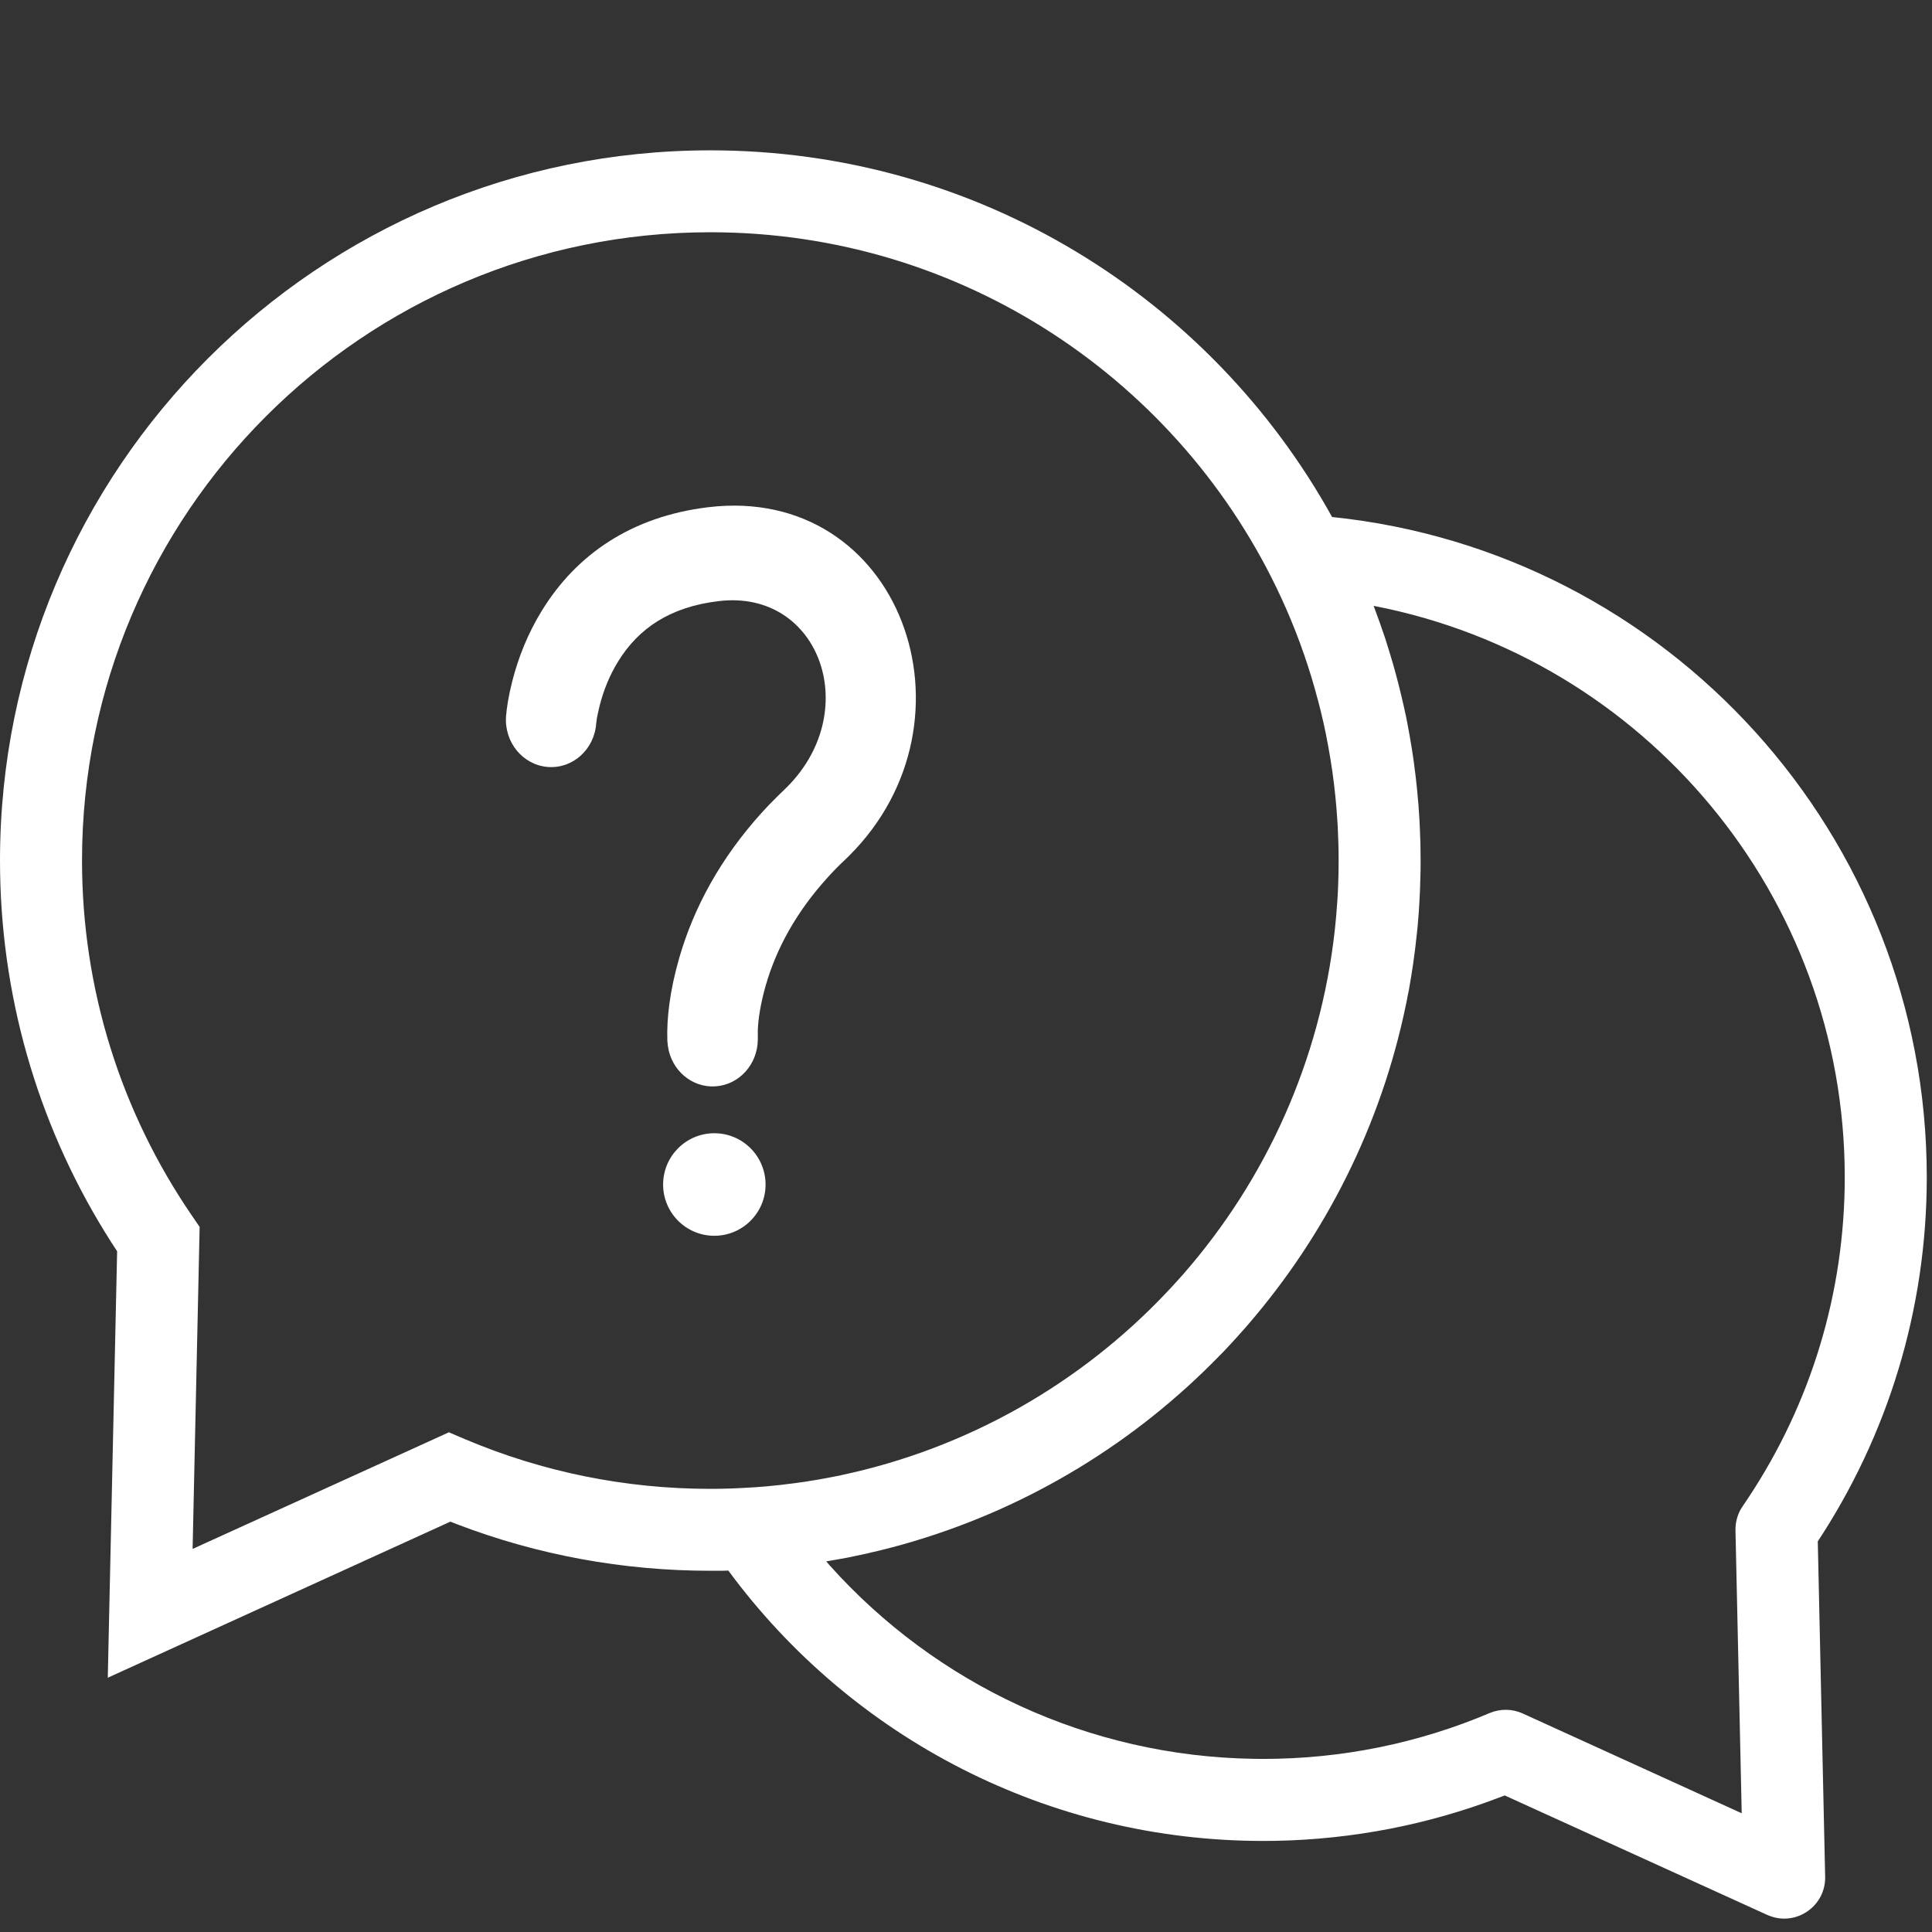 <svg version="1.2" preserveAspectRatio="xMidYMid meet" height="100" viewBox="0 0 75 75" zoomAndPan="magnify" width="100" xmlns:xlink="http://www.w3.org/1999/xlink" xmlns="http://www.w3.org/2000/svg"><rect x="0" y="0" width="75" height="75" fill="#333333" stroke="none"/><defs><clipPath id="bfe92f876a"><path d="M 0 5.812 L 75 5.812 L 75 74.812 L 0 74.812 Z M 0 5.812"></path></clipPath></defs><g id="08af178d71"><g clip-path="url(#bfe92f876a)" clip-rule="nonzero"><path d="M 27.574 5.836 C 37.965 5.836 47.012 11.582 51.711 20.07 C 64.742 21.414 74.797 32.434 74.797 45.699 C 74.797 50.816 73.297 55.715 70.523 59.902 L 70.566 59.836 L 70.852 72.852 C 70.879 73.984 69.75 74.77 68.711 74.379 L 68.602 74.336 L 58.414 69.699 L 58.164 69.793 C 55.422 70.836 52.512 71.402 49.527 71.461 L 49.031 71.465 C 40.727 71.465 33.09 67.504 28.273 60.969 L 28.031 60.977 L 27.574 60.977 C 24.176 60.977 20.863 60.363 17.754 59.176 L 17.484 59.07 L 4.184 65.129 L 4.547 48.574 L 4.328 48.238 C 1.602 43.973 0.09 39.035 0.004 33.875 L 0 33.406 C 0 18.18 12.344 5.836 27.574 5.836 Z M 53.324 23.52 C 53.484 23.941 53.633 24.363 53.777 24.793 C 53.781 24.809 53.785 24.828 53.793 24.844 C 53.891 25.148 53.984 25.457 54.074 25.766 C 54.086 25.809 54.102 25.855 54.113 25.902 C 54.246 26.375 54.367 26.855 54.477 27.34 C 54.488 27.379 54.496 27.418 54.504 27.461 C 54.531 27.578 54.555 27.695 54.582 27.816 C 54.594 27.875 54.605 27.934 54.617 27.992 C 54.684 28.328 54.742 28.668 54.797 29.004 C 54.797 29.012 54.801 29.016 54.801 29.02 L 54.797 29.004 C 54.824 29.176 54.852 29.344 54.875 29.516 C 54.879 29.555 54.887 29.594 54.891 29.633 C 54.91 29.766 54.926 29.898 54.941 30.031 C 54.949 30.074 54.953 30.113 54.957 30.152 C 54.996 30.48 55.027 30.812 55.055 31.145 L 55.062 31.203 C 55.062 31.227 55.062 31.254 55.066 31.277 C 55.078 31.414 55.086 31.551 55.094 31.688 C 55.098 31.727 55.098 31.766 55.102 31.805 C 55.109 31.934 55.117 32.07 55.121 32.203 C 55.125 32.246 55.125 32.289 55.125 32.332 C 55.133 32.473 55.137 32.609 55.141 32.75 C 55.145 32.969 55.148 33.188 55.148 33.406 L 55.145 32.898 C 55.145 33.066 55.148 33.238 55.148 33.406 L 55.145 33.281 L 55.148 33.406 C 55.148 33.555 55.145 33.699 55.145 33.848 C 55.141 34.07 55.133 34.293 55.125 34.52 C 55.121 34.582 55.121 34.645 55.117 34.707 C 55.113 34.754 55.113 34.797 55.109 34.844 C 55.105 34.941 55.102 35.035 55.094 35.129 C 55.09 35.199 55.086 35.266 55.082 35.332 C 55.078 35.371 55.074 35.41 55.074 35.449 C 55.066 35.559 55.055 35.672 55.047 35.781 C 55.043 35.832 55.039 35.879 55.035 35.93 C 55.027 36.016 55.016 36.102 55.008 36.188 C 55.004 36.227 55 36.262 54.996 36.301 C 54.922 37.027 54.816 37.746 54.688 38.457 C 54.672 38.52 54.66 38.582 54.648 38.645 C 54.633 38.727 54.617 38.809 54.602 38.891 C 54.594 38.934 54.582 38.977 54.574 39.023 C 53.605 43.699 51.453 47.945 48.441 51.43 C 48.387 51.492 48.332 51.555 48.277 51.617 C 48.23 51.668 48.188 51.719 48.141 51.77 C 48.102 51.812 48.066 51.855 48.027 51.898 C 47.883 52.059 47.738 52.215 47.59 52.371 C 47.547 52.418 47.504 52.461 47.461 52.508 C 47.418 52.547 47.379 52.59 47.34 52.629 C 44.109 55.953 40.047 58.465 35.48 59.828 C 35.461 59.832 35.445 59.84 35.43 59.844 C 35.172 59.922 34.914 59.992 34.652 60.062 C 34.637 60.066 34.621 60.07 34.605 60.074 C 34.488 60.105 34.371 60.137 34.254 60.164 C 34.23 60.172 34.207 60.176 34.18 60.184 L 34.254 60.164 C 34.129 60.195 34.004 60.227 33.875 60.254 C 33.832 60.266 33.789 60.277 33.742 60.285 C 33.688 60.301 33.629 60.312 33.574 60.324 C 33.445 60.352 33.316 60.379 33.188 60.406 C 33.102 60.426 33.016 60.441 32.93 60.461 C 32.895 60.465 32.859 60.473 32.828 60.48 C 32.609 60.52 32.391 60.559 32.168 60.598 L 32.523 60.535 C 32.375 60.562 32.223 60.59 32.074 60.613 L 32.199 60.758 C 36.344 65.391 42.258 68.172 48.652 68.277 L 49.031 68.281 C 52.09 68.281 55.066 67.672 57.828 66.5 C 58.238 66.328 58.703 66.332 59.109 66.516 L 67.613 70.391 L 67.371 59.406 C 67.367 59.121 67.434 58.844 67.57 58.598 L 67.645 58.48 L 67.875 58.137 C 70.301 54.473 71.613 50.184 71.613 45.699 C 71.613 34.762 63.812 25.566 53.383 23.531 Z M 27.574 9.016 C 14.102 9.016 3.184 19.938 3.184 33.406 C 3.184 38.398 4.691 43.168 7.461 47.207 L 7.75 47.629 L 7.477 60.129 L 17.426 55.602 L 18.066 55.875 C 21.051 57.137 24.266 57.797 27.574 57.797 C 28.07 57.797 28.559 57.781 29.047 57.75 C 29.137 57.746 29.223 57.742 29.312 57.734 L 29.047 57.75 C 29.18 57.742 29.309 57.734 29.441 57.727 L 29.312 57.734 C 29.438 57.727 29.562 57.715 29.684 57.707 L 29.441 57.727 C 29.562 57.715 29.684 57.707 29.809 57.695 L 29.684 57.707 C 30.074 57.672 30.461 57.629 30.844 57.578 C 30.898 57.57 30.953 57.562 31.008 57.555 L 30.844 57.578 C 30.965 57.562 31.082 57.547 31.203 57.527 L 31.008 57.555 C 31.141 57.539 31.27 57.52 31.402 57.496 L 31.203 57.527 C 31.336 57.508 31.469 57.488 31.602 57.465 L 31.402 57.496 C 31.516 57.48 31.629 57.461 31.742 57.441 L 31.602 57.465 C 31.723 57.445 31.844 57.426 31.965 57.402 L 31.742 57.441 C 31.895 57.414 32.043 57.387 32.195 57.359 L 31.965 57.402 C 32.086 57.379 32.211 57.355 32.336 57.332 L 32.195 57.359 C 32.34 57.332 32.488 57.301 32.633 57.27 L 32.336 57.332 C 32.457 57.309 32.578 57.281 32.699 57.258 L 32.633 57.27 C 37.578 56.227 41.973 53.688 45.312 50.145 C 45.363 50.094 45.41 50.043 45.457 49.992 L 45.312 50.145 C 45.402 50.055 45.484 49.961 45.57 49.867 L 45.457 49.992 C 45.551 49.891 45.641 49.793 45.73 49.691 L 45.57 49.867 C 45.652 49.781 45.73 49.691 45.812 49.602 L 45.73 49.691 C 45.805 49.609 45.879 49.523 45.953 49.441 L 45.812 49.602 C 45.891 49.512 45.973 49.418 46.055 49.328 L 45.953 49.441 C 49.141 45.789 51.254 41.18 51.816 36.113 C 51.824 36.031 51.836 35.945 51.844 35.859 L 51.816 36.113 C 51.855 35.742 51.891 35.371 51.914 34.992 C 51.93 34.77 51.941 34.543 51.949 34.316 C 51.961 34.016 51.965 33.711 51.965 33.406 C 51.965 32.965 51.953 32.523 51.93 32.082 C 51.926 32.02 51.922 31.953 51.918 31.891 L 51.93 32.082 C 51.922 31.918 51.91 31.758 51.898 31.594 L 51.918 31.891 C 51.879 31.238 51.812 30.594 51.723 29.957 C 51.715 29.891 51.703 29.824 51.695 29.758 L 51.723 29.957 C 51.629 29.305 51.512 28.66 51.371 28.027 C 51.355 27.961 51.34 27.895 51.324 27.832 L 51.371 28.027 C 51.344 27.906 51.316 27.789 51.285 27.672 L 51.324 27.832 C 51.293 27.695 51.262 27.562 51.227 27.43 L 51.285 27.672 C 51.25 27.516 51.211 27.359 51.168 27.207 L 51.227 27.43 C 51.199 27.312 51.168 27.195 51.137 27.078 L 51.168 27.207 C 50.848 25.973 50.43 24.777 49.926 23.625 C 49.902 23.574 49.879 23.523 49.855 23.473 L 49.926 23.625 C 49.863 23.484 49.797 23.34 49.734 23.199 C 49.727 23.188 49.723 23.176 49.719 23.168 L 49.734 23.199 C 45.871 14.828 37.402 9.016 27.574 9.016 Z M 27.73 43.992 C 28.828 43.992 29.719 44.883 29.719 45.984 C 29.719 47.082 28.828 47.973 27.73 47.973 C 26.633 47.973 25.742 47.082 25.742 45.984 C 25.742 44.883 26.633 43.992 27.73 43.992 Z M 32.965 33.219 L 32.801 33.379 C 32.566 33.598 32.344 33.824 32.137 34.055 C 30.906 35.406 30.137 36.828 29.727 38.25 C 29.523 38.965 29.434 39.559 29.418 39.984 L 29.418 40.359 C 29.41 41.312 28.703 42.109 27.777 42.172 C 26.855 42.234 26.051 41.539 25.926 40.598 L 25.906 40.402 L 25.906 40.363 C 25.879 39.562 25.996 38.473 26.367 37.191 C 26.93 35.234 27.973 33.309 29.59 31.527 C 29.77 31.332 29.953 31.137 30.145 30.949 L 30.438 30.664 C 33.559 27.703 31.859 22.852 27.891 23.336 C 26.004 23.562 24.781 24.398 23.992 25.684 C 23.66 26.223 23.426 26.809 23.277 27.398 L 23.215 27.668 L 23.172 27.879 L 23.152 28.031 L 23.145 28.082 C 23.074 29.094 22.23 29.852 21.262 29.773 C 20.297 29.695 19.57 28.816 19.645 27.805 C 19.668 27.496 19.738 27.031 19.883 26.457 C 20.121 25.523 20.492 24.586 21.039 23.699 C 22.383 21.516 24.523 20.051 27.484 19.691 C 34.957 18.785 38.25 27.953 32.965 33.219 Z M 32.965 33.219" style="stroke:none;fill-rule:nonzero;fill:#ffffff;fill-opacity:1;"></path></g></g></svg>